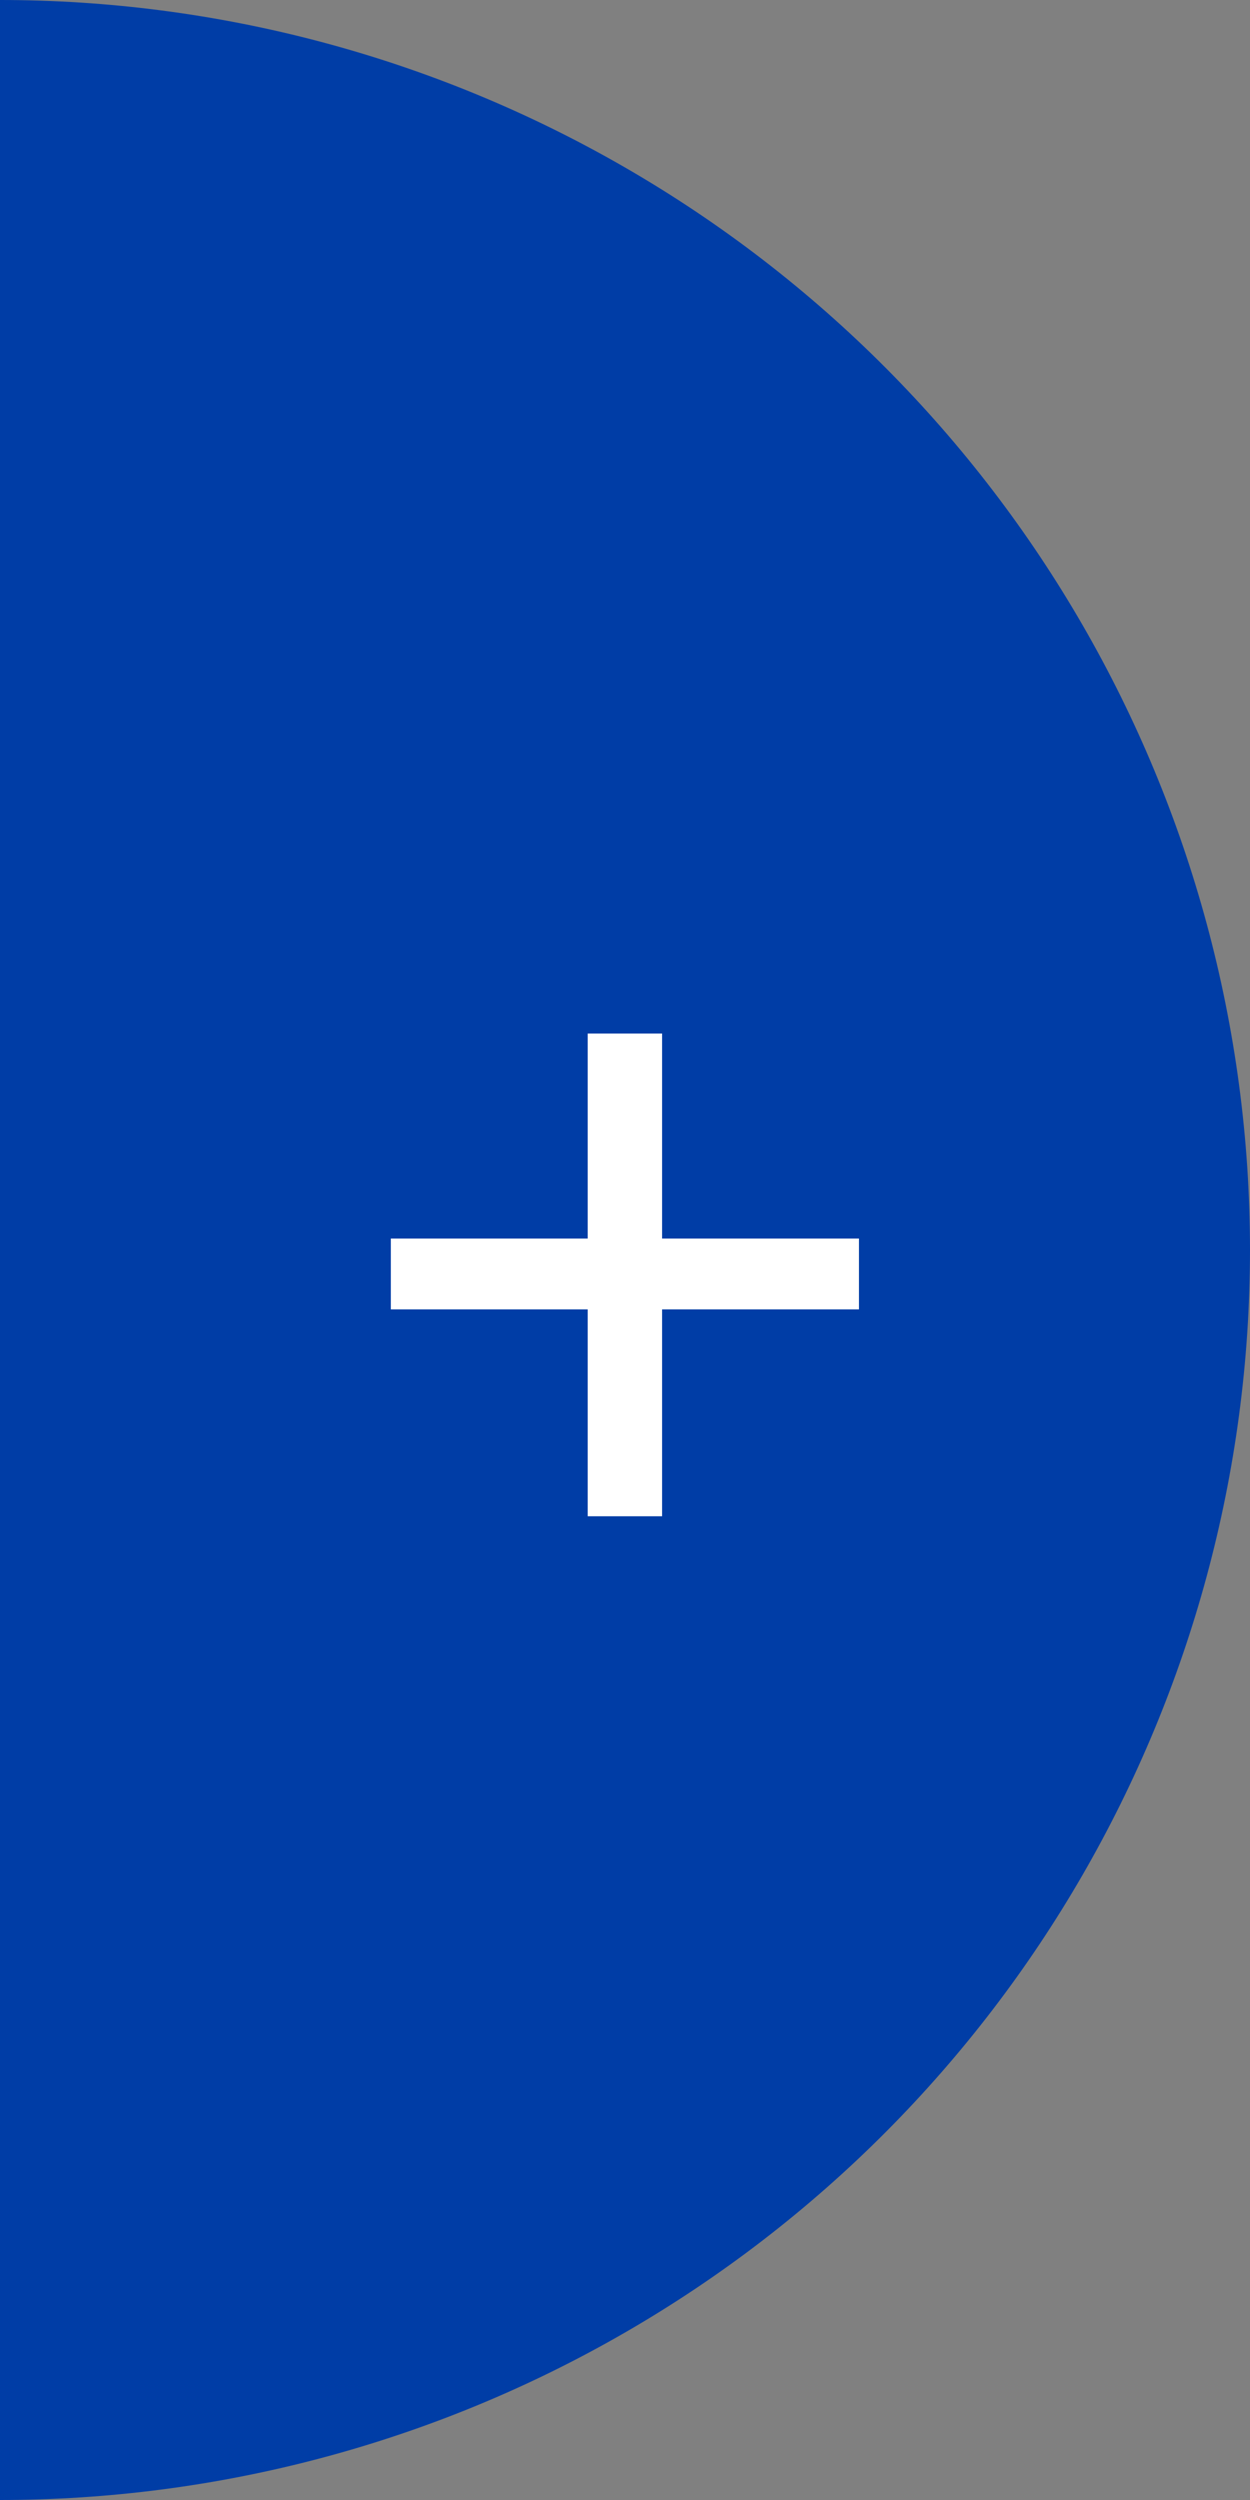<svg id="a19c3adc-3837-41b8-9a64-333c7edd4e57" data-name="2cffa836-b864-45d9-b027-05c271b43d39" xmlns="http://www.w3.org/2000/svg" viewBox="0 0 60 120"><rect x="0" y="0" width="60" height="120" fill="#808080" stroke="none"/><title>boton_input_mas</title><circle cy="60" r="60" style="fill:#003da6"/><path d="M31.78,49.61v9.84h9.45v3.4H31.78v9.93H28.21V62.85H18.76v-3.4h9.45V49.61Z" style="fill:#fff"/></svg>